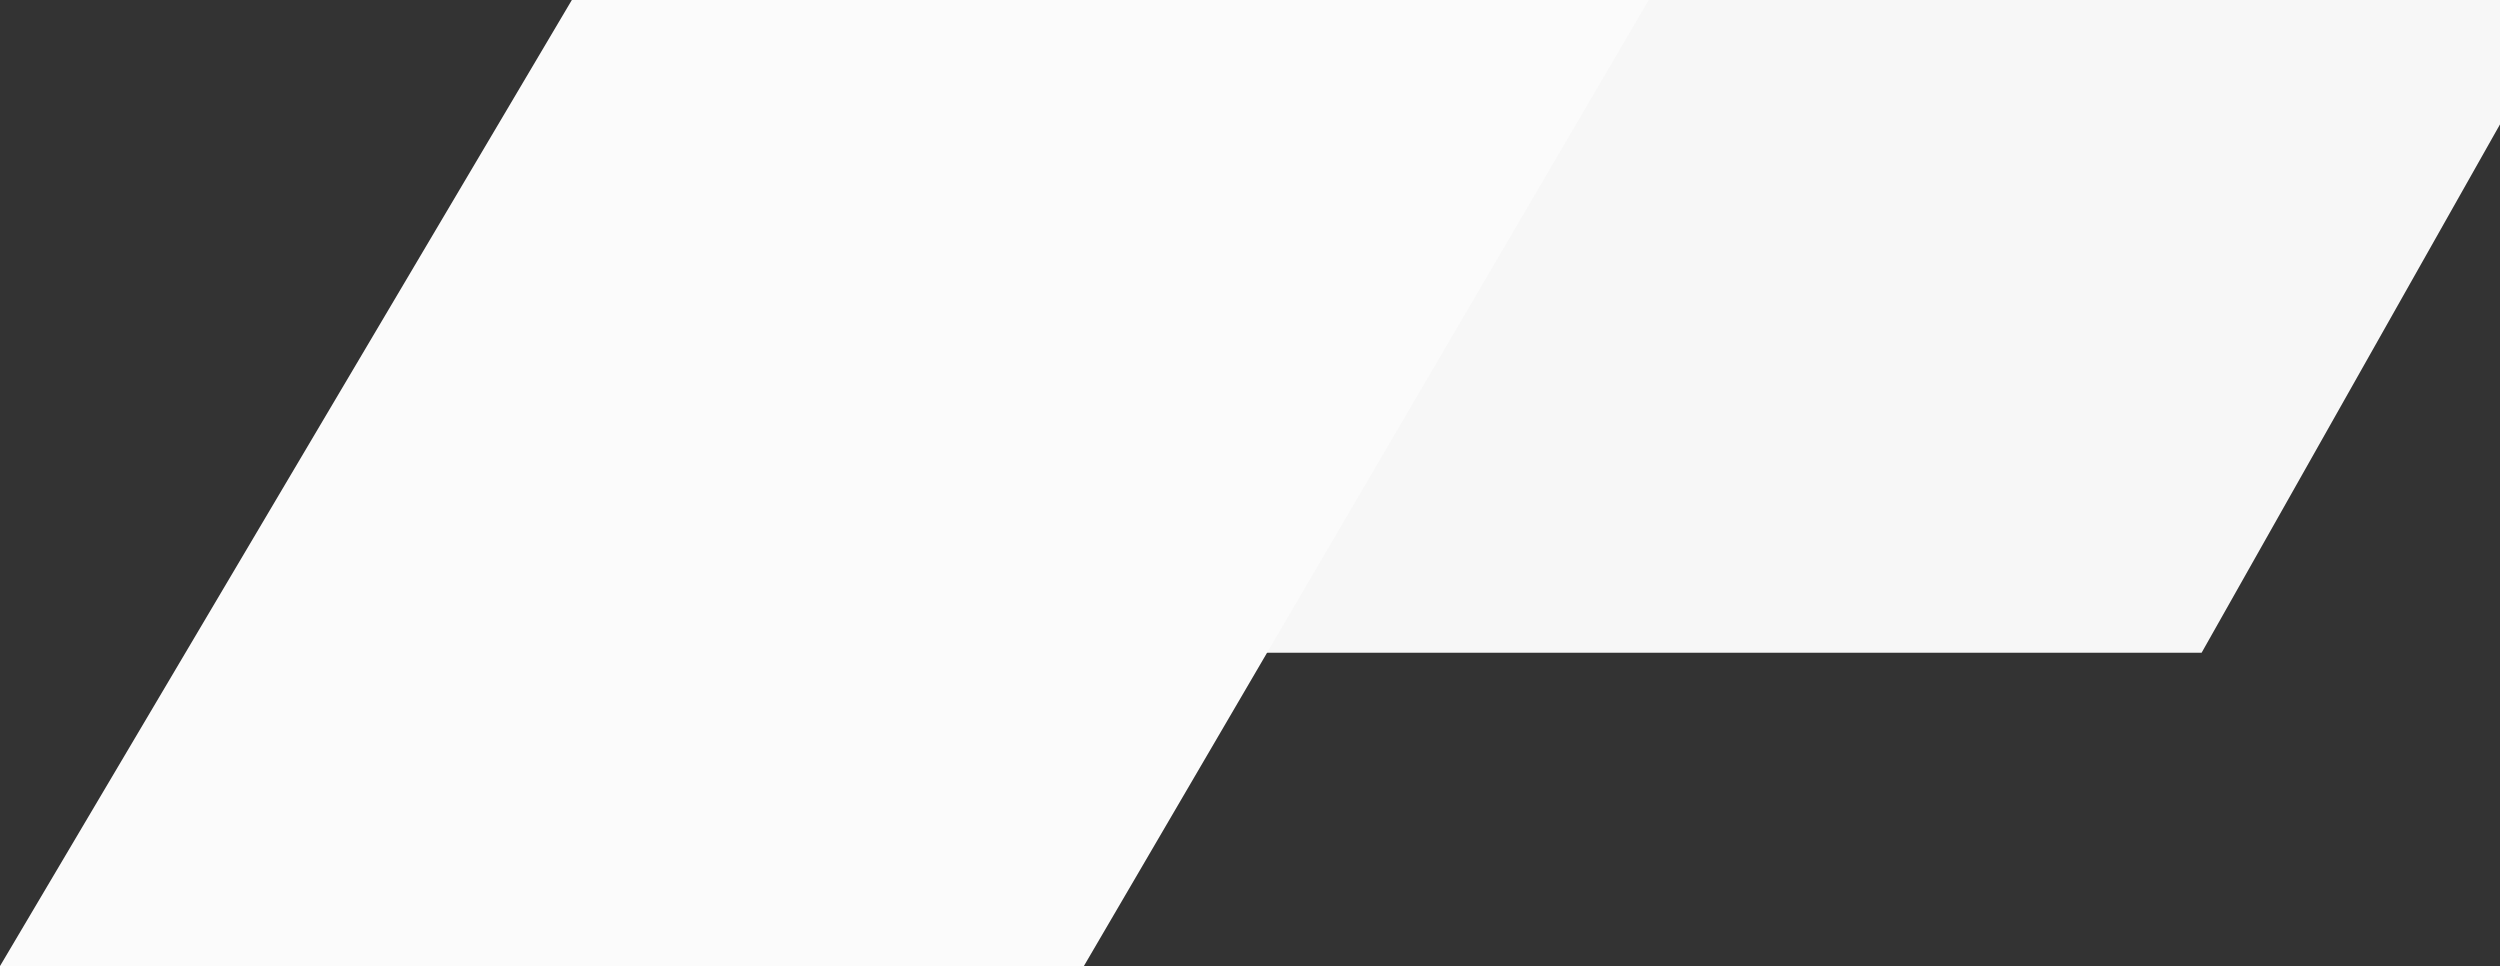 <svg width="383" height="148" viewBox="0 0 383 148" fill="none" xmlns="http://www.w3.org/2000/svg"><rect x="0" y="0" width="383" height="148" fill="#333333" stroke="none"/><g clip-path="url(#clip0_7042_22033)"><path d="M156 100L290.626 -135H470L337.286 100H156Z" fill="#F7F7F7"/><path d="M0 148L156.865 -117H321L166.048 148H0Z" fill="#FBFBFB"/></g><defs><clipPath id="clip0_7042_22033"><rect width="383" height="148" fill="white"/></clipPath></defs></svg>